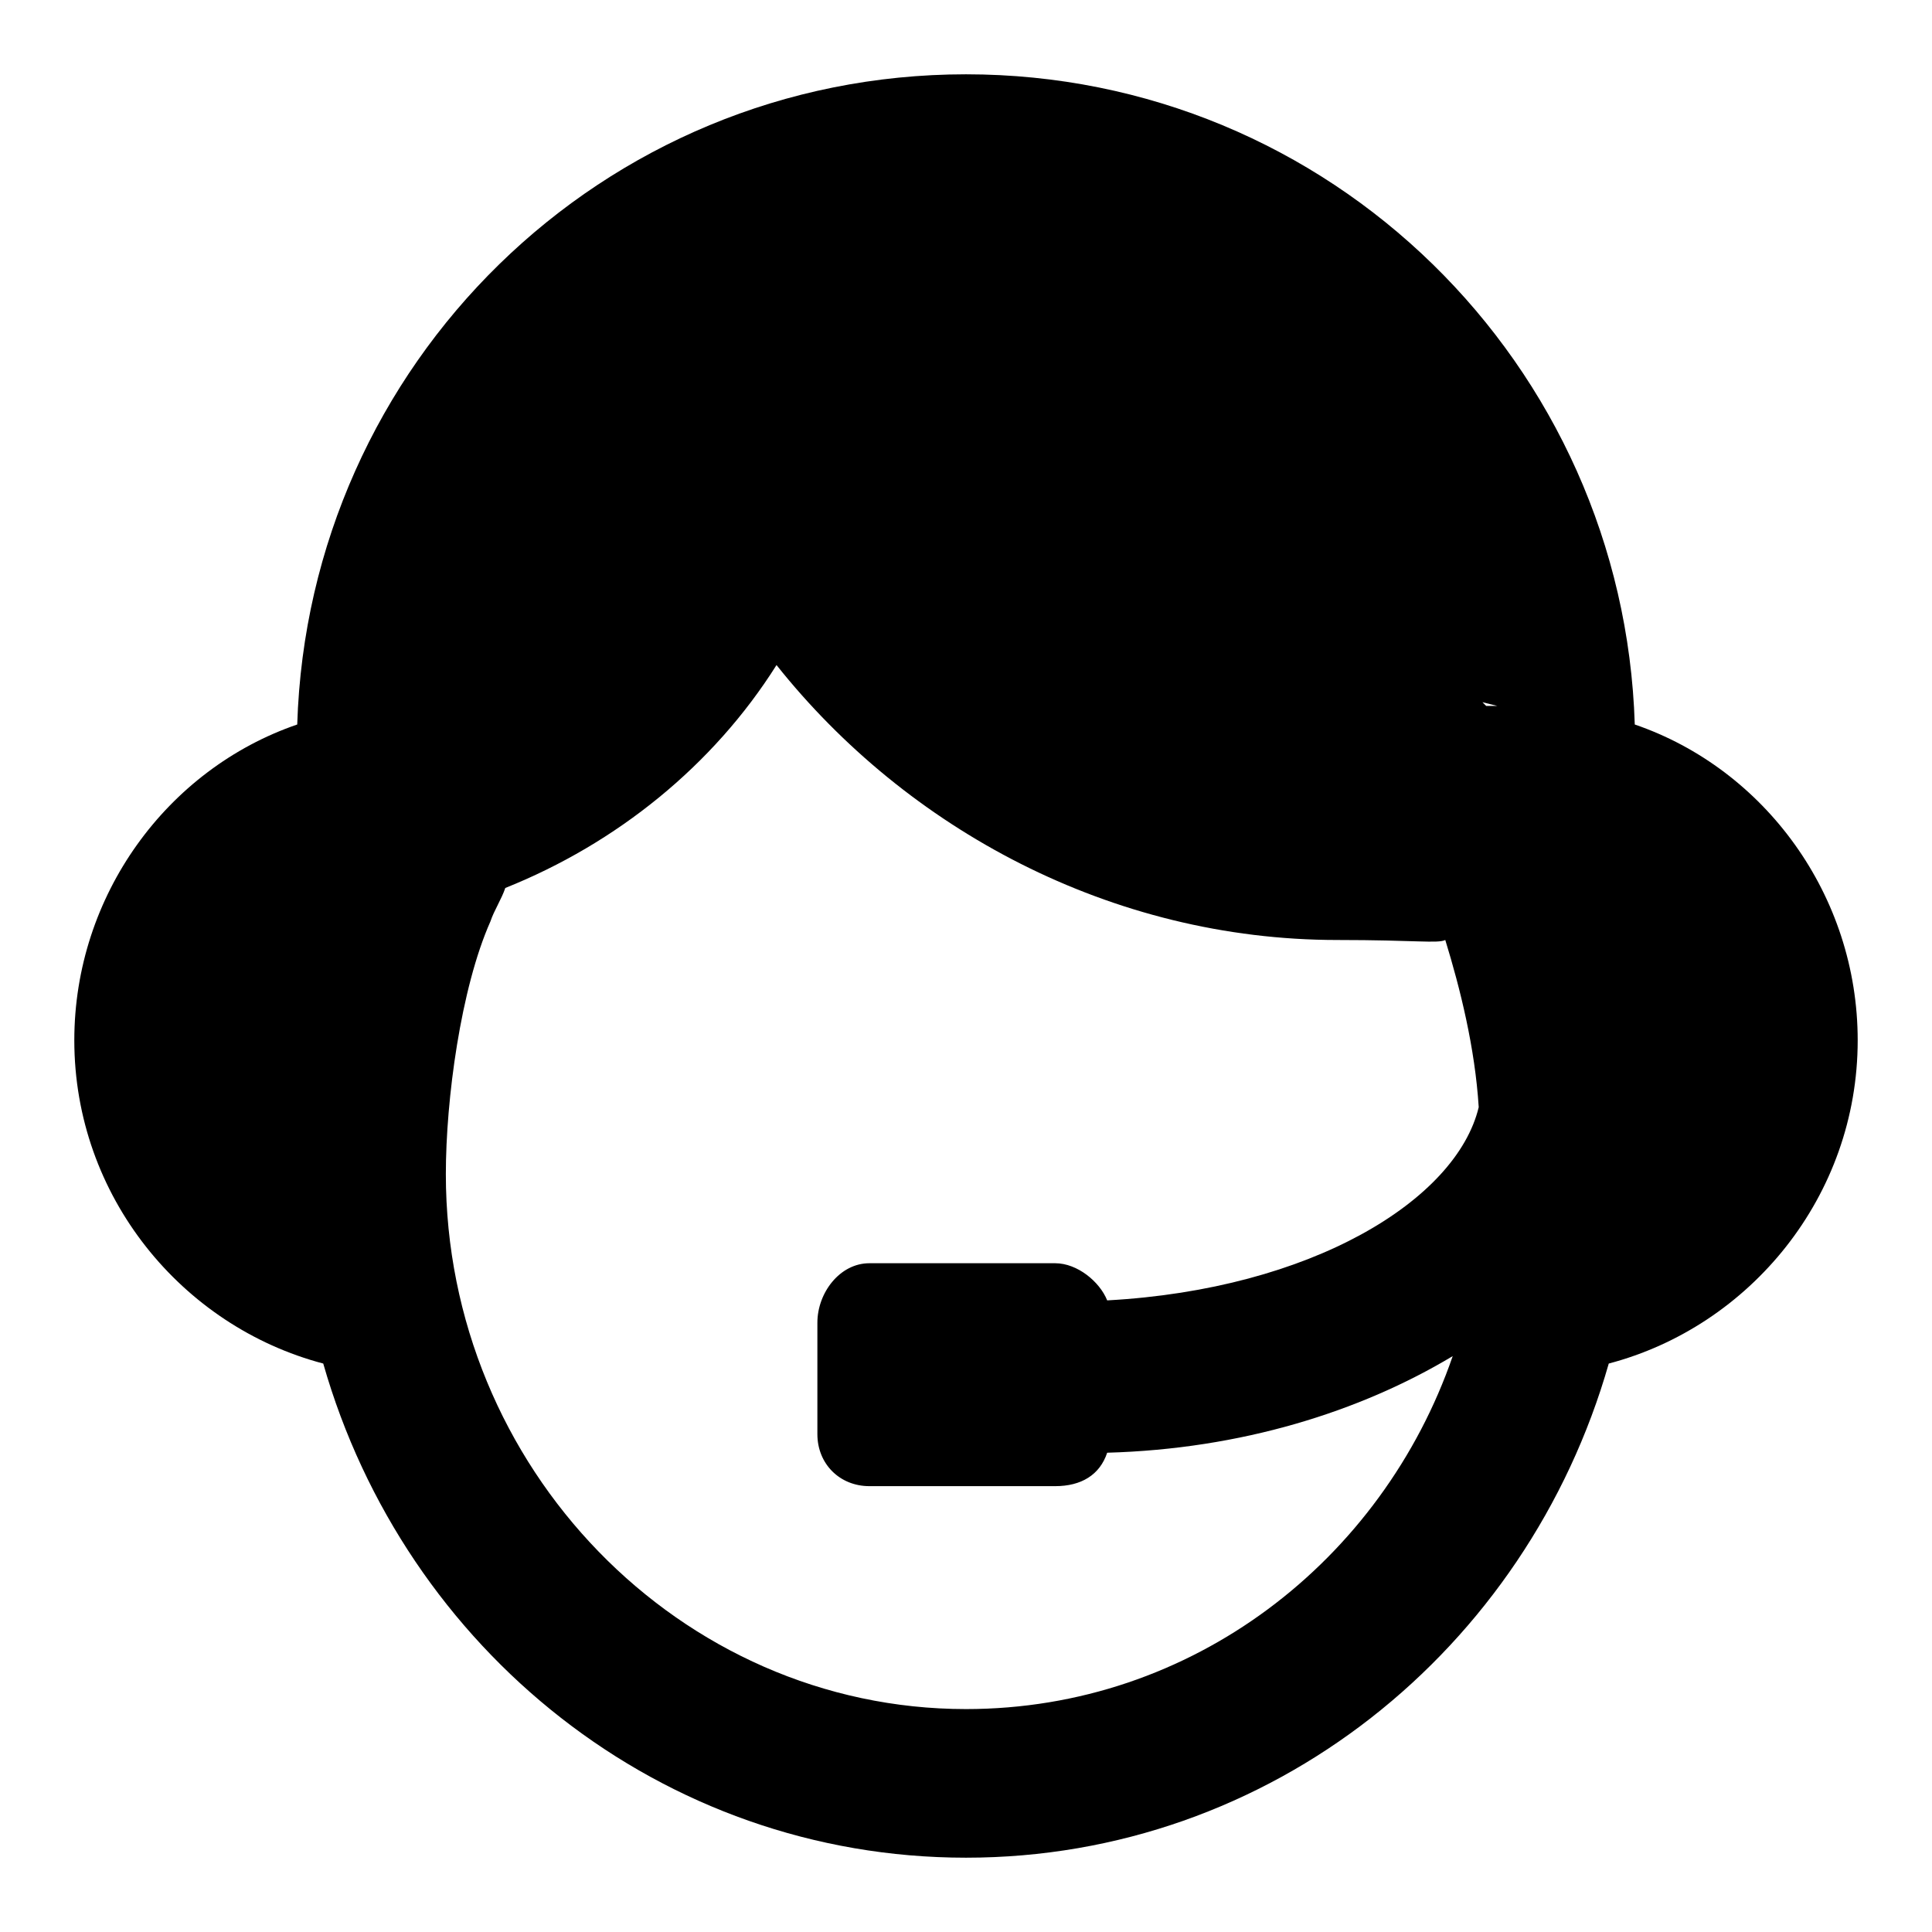<?xml version="1.0" encoding="utf-8"?>
<svg fill="#000000" xmlns="http://www.w3.org/2000/svg" 
	 width="800px" height="800px" viewBox="0 0 52 52" enable-background="new 0 0 52 52" xml:space="preserve">
<path d="M50,28c0-3.9-2.5-7.3-6-8.5C43.7,9.8,35.8,2,26,2S8.3,9.8,8,19.5c-3.5,1.2-6,4.6-6,8.5
	c0,4.2,2.9,7.7,6.7,8.7C10.9,44.4,17.8,50,26,50s15.1-5.6,17.3-13.3C47.1,35.7,50,32.2,50,28z M40,19l-0.1-0.1l0.4,0.1H40z M26,46
	c-7.7,0-14-6.5-14-14.4c0-2,0.4-5,1.2-6.8c0.1-0.3,0.3-0.6,0.4-0.9c3-1.2,5.6-3.3,7.3-6c3.5,4.4,9,7.4,15.1,7.4c2.1,0,2.7,0.1,2.9,0
	c0.4,1.3,0.8,2.9,0.9,4.5c-0.6,2.5-4.5,4.9-10,5.2C29.6,34.5,29,34,28.4,34h-5c-0.8,0-1.4,0.8-1.4,1.6v3c0,0.8,0.6,1.4,1.4,1.4h5
	c0.7,0,1.2-0.3,1.4-0.9c3.6-0.1,6.8-1.1,9.3-2.6C37.2,42,32.1,46,26,46z"/>
</svg>